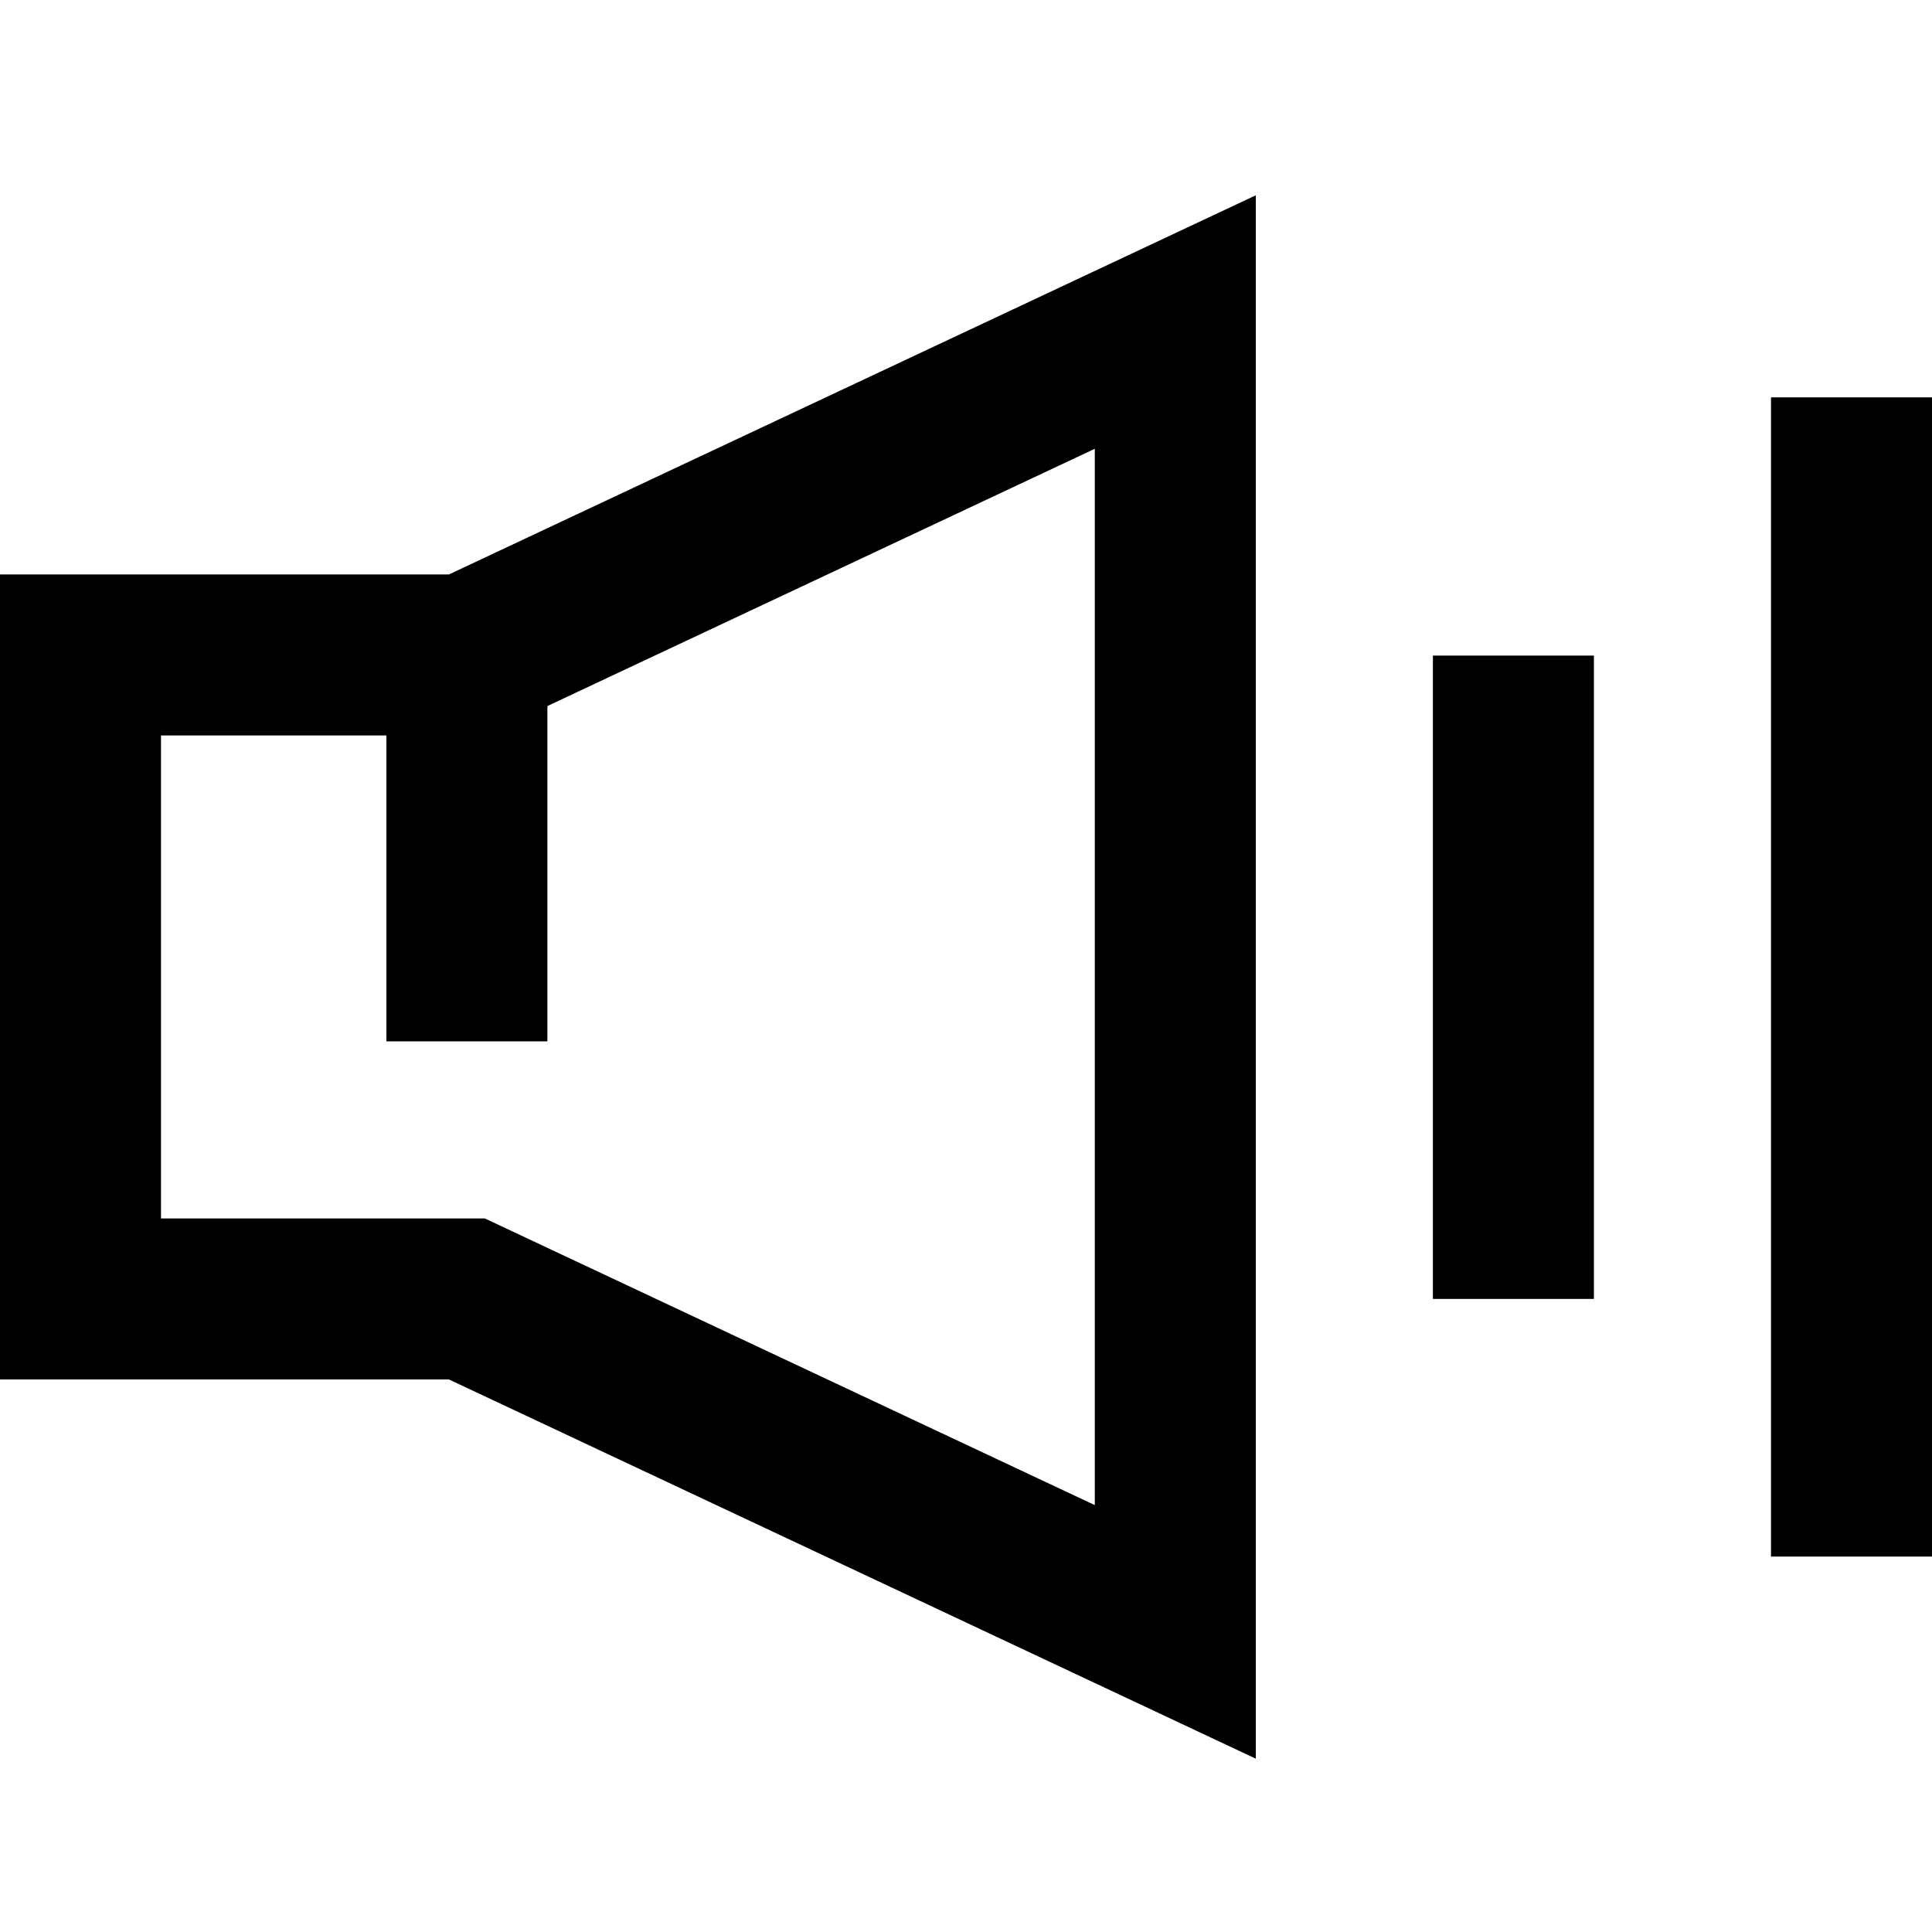 <svg class="w-full h-full" width="120" height="120" xmlns="http://www.w3.org/2000/svg" fill="currentColor" viewBox="0 0 24 24">
    <path fill-rule="evenodd"
        d="M15.6 2.425v19.422L5.577 17.136H0v-10h5.577L15.6 2.426zm-2 3.15L6.023 9.136H2v6h4.023l7.577 3.561V5.575zM17.8 16.136V8.144h2v7.992h-2zM22 19.336v-14.4h2v14.4h-2z"
        clip-rule="evenodd" />
    <path fill-rule="evenodd" d="M4.8 12.936v-4.8h2v4.8h-2z" clip-rule="evenodd" />
</svg>